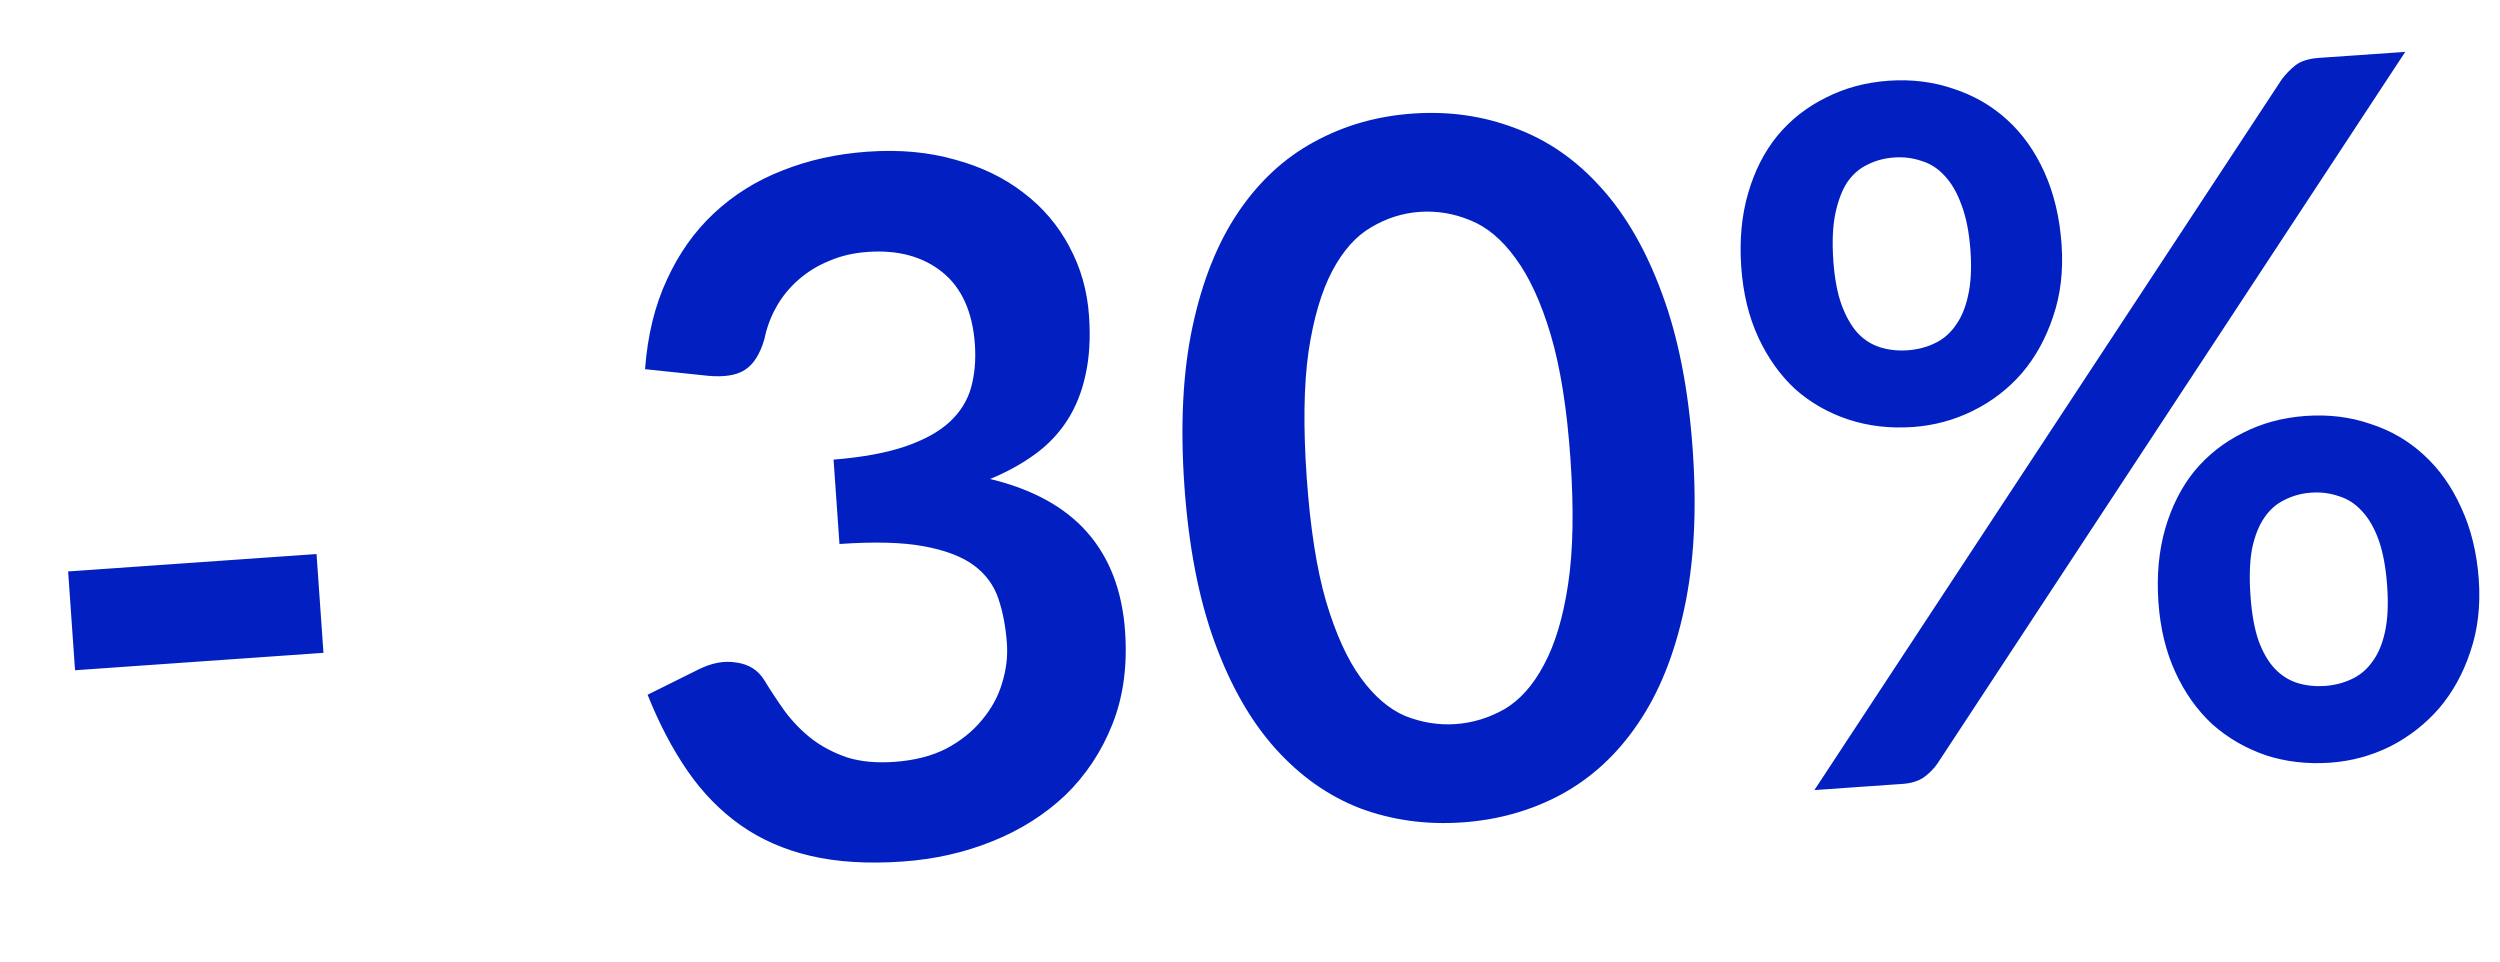 <?xml version="1.0" encoding="UTF-8"?> <svg xmlns="http://www.w3.org/2000/svg" width="52" height="20" viewBox="0 0 52 20" fill="none"> <path d="M1.417 11.886L6.584 11.524L6.728 13.579L1.561 13.941L1.417 11.886ZM13.417 7.679C13.469 6.98 13.619 6.361 13.869 5.823C14.118 5.277 14.443 4.817 14.845 4.441C15.252 4.058 15.726 3.761 16.266 3.55C16.812 3.331 17.404 3.2 18.043 3.155C18.708 3.108 19.313 3.163 19.859 3.319C20.41 3.467 20.888 3.698 21.29 4.01C21.693 4.316 22.009 4.689 22.241 5.127C22.478 5.565 22.616 6.046 22.652 6.572C22.684 7.031 22.66 7.44 22.578 7.8C22.502 8.153 22.377 8.465 22.202 8.738C22.028 9.011 21.804 9.247 21.53 9.447C21.257 9.646 20.945 9.819 20.594 9.963C21.478 10.176 22.152 10.546 22.616 11.075C23.081 11.604 23.343 12.291 23.402 13.135C23.452 13.854 23.364 14.498 23.136 15.069C22.909 15.639 22.582 16.13 22.157 16.541C21.73 16.945 21.225 17.264 20.64 17.499C20.061 17.733 19.44 17.873 18.774 17.92C18.05 17.971 17.412 17.931 16.862 17.803C16.311 17.674 15.825 17.461 15.403 17.163C14.982 16.865 14.615 16.49 14.302 16.037C13.99 15.585 13.712 15.056 13.47 14.451L14.526 13.926C14.803 13.787 15.067 13.738 15.317 13.781C15.574 13.816 15.766 13.937 15.894 14.142C16.03 14.366 16.176 14.586 16.331 14.803C16.493 15.018 16.68 15.209 16.892 15.375C17.104 15.534 17.347 15.661 17.621 15.755C17.901 15.842 18.227 15.873 18.599 15.847C19.018 15.818 19.38 15.726 19.683 15.571C19.986 15.409 20.233 15.211 20.423 14.978C20.621 14.743 20.76 14.49 20.841 14.217C20.929 13.937 20.963 13.66 20.944 13.387C20.919 13.042 20.861 12.732 20.768 12.457C20.675 12.177 20.505 11.944 20.259 11.761C20.012 11.578 19.665 11.445 19.218 11.363C18.778 11.28 18.192 11.264 17.461 11.315L17.338 9.56C17.943 9.511 18.441 9.419 18.832 9.285C19.224 9.15 19.529 8.982 19.749 8.78C19.975 8.57 20.125 8.329 20.2 8.056C20.274 7.784 20.3 7.488 20.278 7.169C20.231 6.49 20.005 5.988 19.602 5.662C19.198 5.336 18.68 5.195 18.048 5.24C17.756 5.26 17.489 5.322 17.249 5.426C17.009 5.523 16.794 5.655 16.605 5.822C16.423 5.981 16.272 6.166 16.153 6.375C16.034 6.583 15.949 6.81 15.899 7.054C15.808 7.368 15.672 7.581 15.493 7.694C15.321 7.806 15.066 7.847 14.73 7.817L13.417 7.679ZM35.209 9.363C35.297 10.619 35.237 11.723 35.03 12.673C34.828 13.616 34.509 14.407 34.073 15.046C33.643 15.684 33.113 16.175 32.482 16.52C31.857 16.858 31.169 17.053 30.418 17.106C29.666 17.158 28.958 17.061 28.292 16.813C27.633 16.559 27.046 16.145 26.531 15.573C26.017 15.001 25.594 14.262 25.264 13.356C24.932 12.444 24.723 11.359 24.635 10.102C24.547 8.838 24.603 7.735 24.805 6.792C25.006 5.849 25.322 5.058 25.751 4.42C26.181 3.782 26.705 3.294 27.323 2.957C27.947 2.613 28.635 2.414 29.387 2.362C30.138 2.309 30.847 2.41 31.513 2.664C32.185 2.911 32.779 3.321 33.293 3.893C33.814 4.465 34.24 5.203 34.571 6.109C34.908 7.014 35.121 8.099 35.209 9.363ZM32.665 9.54C32.592 8.496 32.455 7.637 32.255 6.963C32.054 6.288 31.809 5.758 31.522 5.37C31.241 4.982 30.928 4.72 30.584 4.583C30.24 4.44 29.889 4.382 29.53 4.407C29.177 4.431 28.84 4.538 28.52 4.728C28.205 4.91 27.935 5.213 27.711 5.636C27.487 6.06 27.322 6.619 27.217 7.315C27.119 8.01 27.106 8.88 27.179 9.924C27.252 10.968 27.385 11.828 27.58 12.502C27.78 13.177 28.021 13.708 28.302 14.096C28.584 14.484 28.893 14.75 29.23 14.893C29.574 15.029 29.922 15.085 30.275 15.061C30.634 15.036 30.974 14.931 31.295 14.749C31.616 14.559 31.889 14.253 32.113 13.829C32.344 13.405 32.512 12.846 32.617 12.15C32.722 11.454 32.738 10.585 32.665 9.54ZM42.881 5.087C42.919 5.632 42.861 6.131 42.705 6.583C42.556 7.034 42.34 7.427 42.056 7.761C41.771 8.088 41.432 8.349 41.038 8.544C40.644 8.739 40.227 8.851 39.788 8.882C39.309 8.915 38.861 8.863 38.444 8.725C38.027 8.587 37.658 8.376 37.337 8.091C37.023 7.799 36.767 7.439 36.57 7.012C36.373 6.585 36.256 6.098 36.218 5.553C36.178 4.994 36.226 4.483 36.361 4.019C36.495 3.555 36.698 3.157 36.969 2.824C37.246 2.49 37.582 2.226 37.976 2.032C38.37 1.83 38.806 1.713 39.285 1.679C39.764 1.646 40.212 1.702 40.63 1.846C41.054 1.984 41.426 2.198 41.747 2.49C42.068 2.781 42.328 3.147 42.526 3.588C42.724 4.029 42.842 4.528 42.881 5.087ZM40.986 5.219C40.959 4.834 40.896 4.514 40.798 4.26C40.707 4.006 40.589 3.804 40.445 3.653C40.308 3.503 40.147 3.4 39.963 3.346C39.785 3.285 39.596 3.262 39.396 3.276C39.197 3.29 39.013 3.339 38.845 3.424C38.677 3.503 38.535 3.627 38.42 3.795C38.312 3.963 38.23 4.179 38.175 4.444C38.12 4.708 38.106 5.033 38.133 5.419C38.159 5.791 38.217 6.101 38.308 6.349C38.398 6.59 38.509 6.783 38.639 6.927C38.776 7.071 38.934 7.171 39.111 7.225C39.289 7.28 39.477 7.3 39.677 7.286C39.876 7.272 40.06 7.226 40.228 7.147C40.403 7.068 40.549 6.947 40.664 6.786C40.787 6.623 40.876 6.417 40.932 6.166C40.994 5.907 41.012 5.592 40.986 5.219ZM47.462 1.649C47.542 1.543 47.636 1.446 47.743 1.359C47.857 1.271 48.021 1.219 48.233 1.204L50.029 1.079L40.298 15.883C40.219 15.996 40.122 16.093 40.008 16.174C39.892 16.249 39.749 16.293 39.576 16.305L37.74 16.433L47.462 1.649ZM51.559 12.059C51.597 12.604 51.538 13.103 51.383 13.555C51.234 14.006 51.017 14.399 50.733 14.733C50.449 15.06 50.11 15.324 49.716 15.526C49.322 15.72 48.906 15.833 48.467 15.864C47.988 15.897 47.54 15.845 47.122 15.707C46.705 15.562 46.335 15.348 46.015 15.063C45.7 14.771 45.444 14.411 45.248 13.983C45.051 13.556 44.933 13.07 44.895 12.525C44.856 11.966 44.904 11.455 45.038 10.991C45.173 10.527 45.376 10.129 45.646 9.796C45.924 9.462 46.26 9.198 46.654 9.003C47.047 8.802 47.483 8.685 47.962 8.651C48.441 8.618 48.889 8.673 49.307 8.818C49.731 8.955 50.1 9.17 50.415 9.462C50.736 9.754 50.995 10.12 51.193 10.56C51.398 11.001 51.52 11.5 51.559 12.059ZM49.653 12.192C49.626 11.806 49.567 11.486 49.476 11.232C49.385 10.978 49.267 10.775 49.123 10.625C48.985 10.474 48.824 10.372 48.64 10.318C48.462 10.257 48.273 10.233 48.074 10.247C47.874 10.261 47.691 10.311 47.523 10.396C47.355 10.475 47.213 10.598 47.098 10.767C46.983 10.935 46.897 11.152 46.842 11.416C46.794 11.68 46.783 12.005 46.81 12.391C46.836 12.763 46.891 13.073 46.976 13.321C47.066 13.569 47.18 13.765 47.317 13.909C47.454 14.053 47.612 14.152 47.789 14.207C47.967 14.261 48.155 14.281 48.355 14.268C48.554 14.254 48.738 14.207 48.907 14.129C49.081 14.05 49.227 13.929 49.342 13.767C49.465 13.605 49.554 13.395 49.609 13.137C49.665 12.879 49.679 12.564 49.653 12.192Z" fill="#0220C1"></path> </svg> 